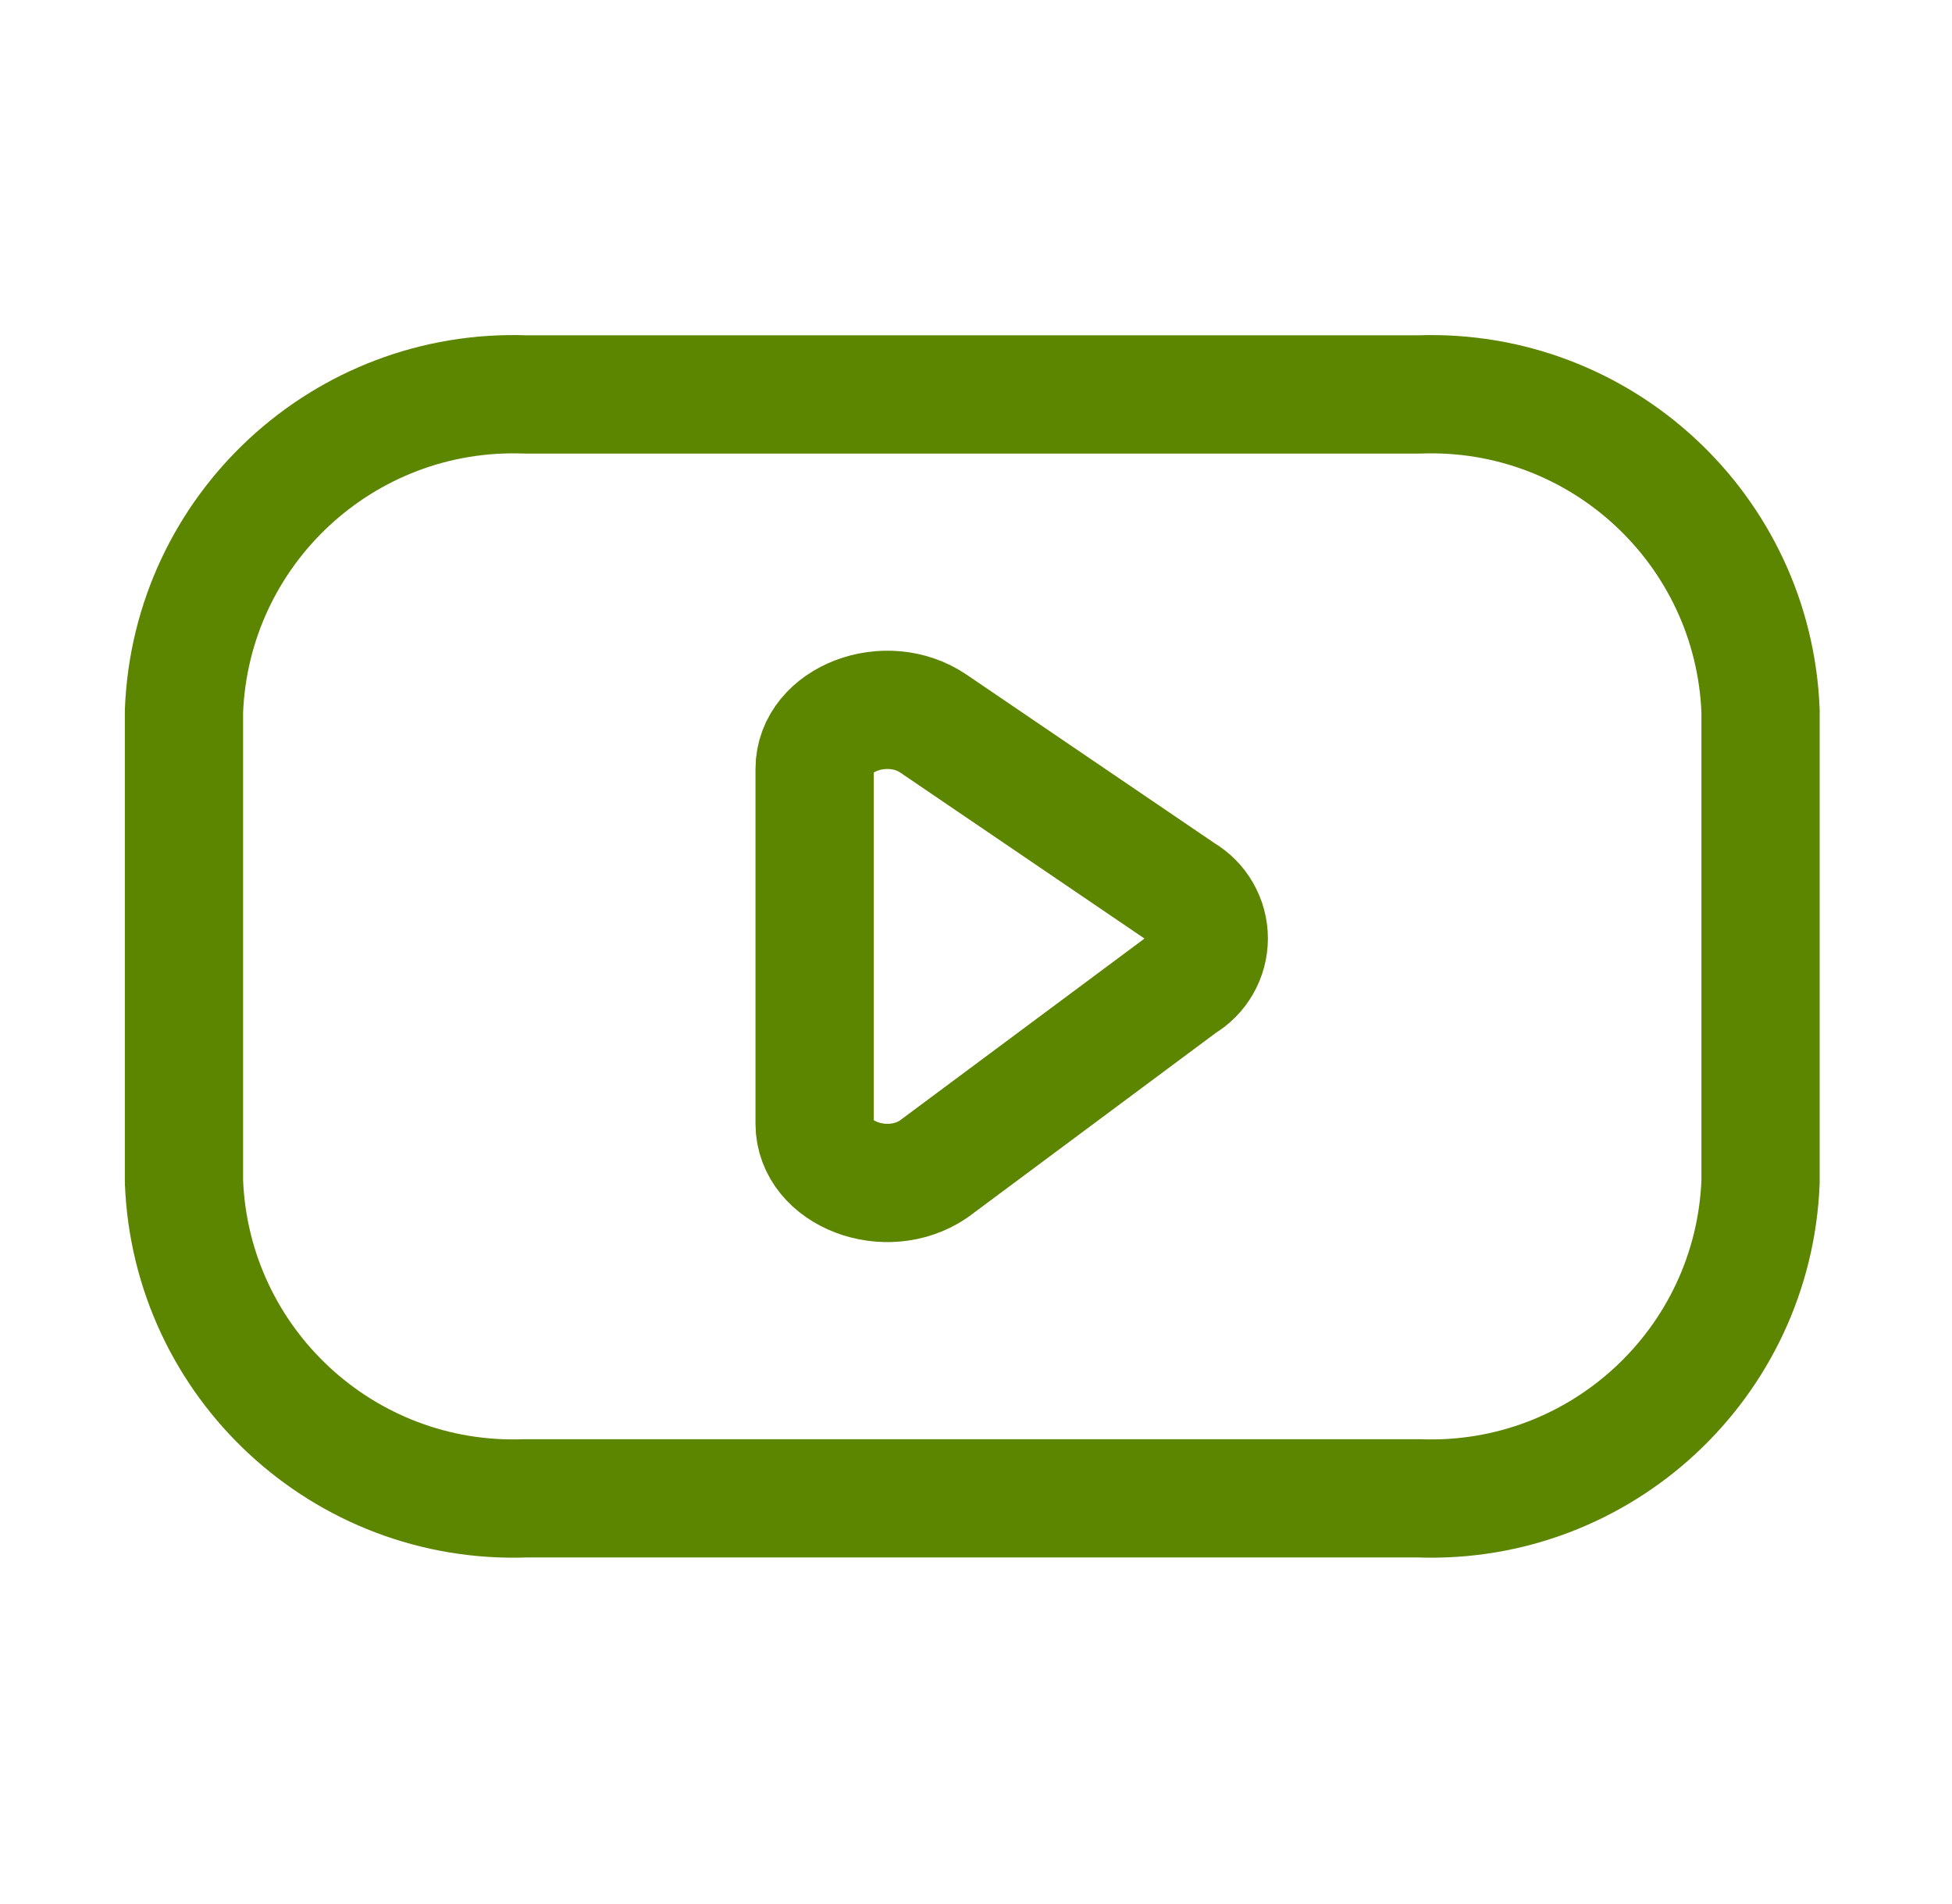 <svg width="40" height="39" viewBox="0 0 40 39" fill="none" xmlns="http://www.w3.org/2000/svg">
<path fill-rule="evenodd" clip-rule="evenodd" d="M29.079 30.697C32.802 30.832 35.932 27.93 36.077 24.208V14.57C35.932 10.848 32.802 7.946 29.079 8.081H10.767C7.045 7.946 3.915 10.848 3.77 14.57V24.208C3.915 27.93 7.045 30.832 10.767 30.697H29.079Z" stroke="#5C8500" stroke-width="2.423" stroke-linecap="round" stroke-linejoin="round"/>
<path fill-rule="evenodd" clip-rule="evenodd" d="M19.129 14.826L24.236 18.296C24.566 18.489 24.77 18.843 24.77 19.226C24.77 19.609 24.566 19.963 24.236 20.156L19.129 23.953C18.16 24.61 16.693 24.049 16.693 23.022V15.753C16.693 14.73 18.162 14.168 19.129 14.826Z" stroke="#5C8500" stroke-width="2.423" stroke-linecap="round" stroke-linejoin="round"/>
</svg>
